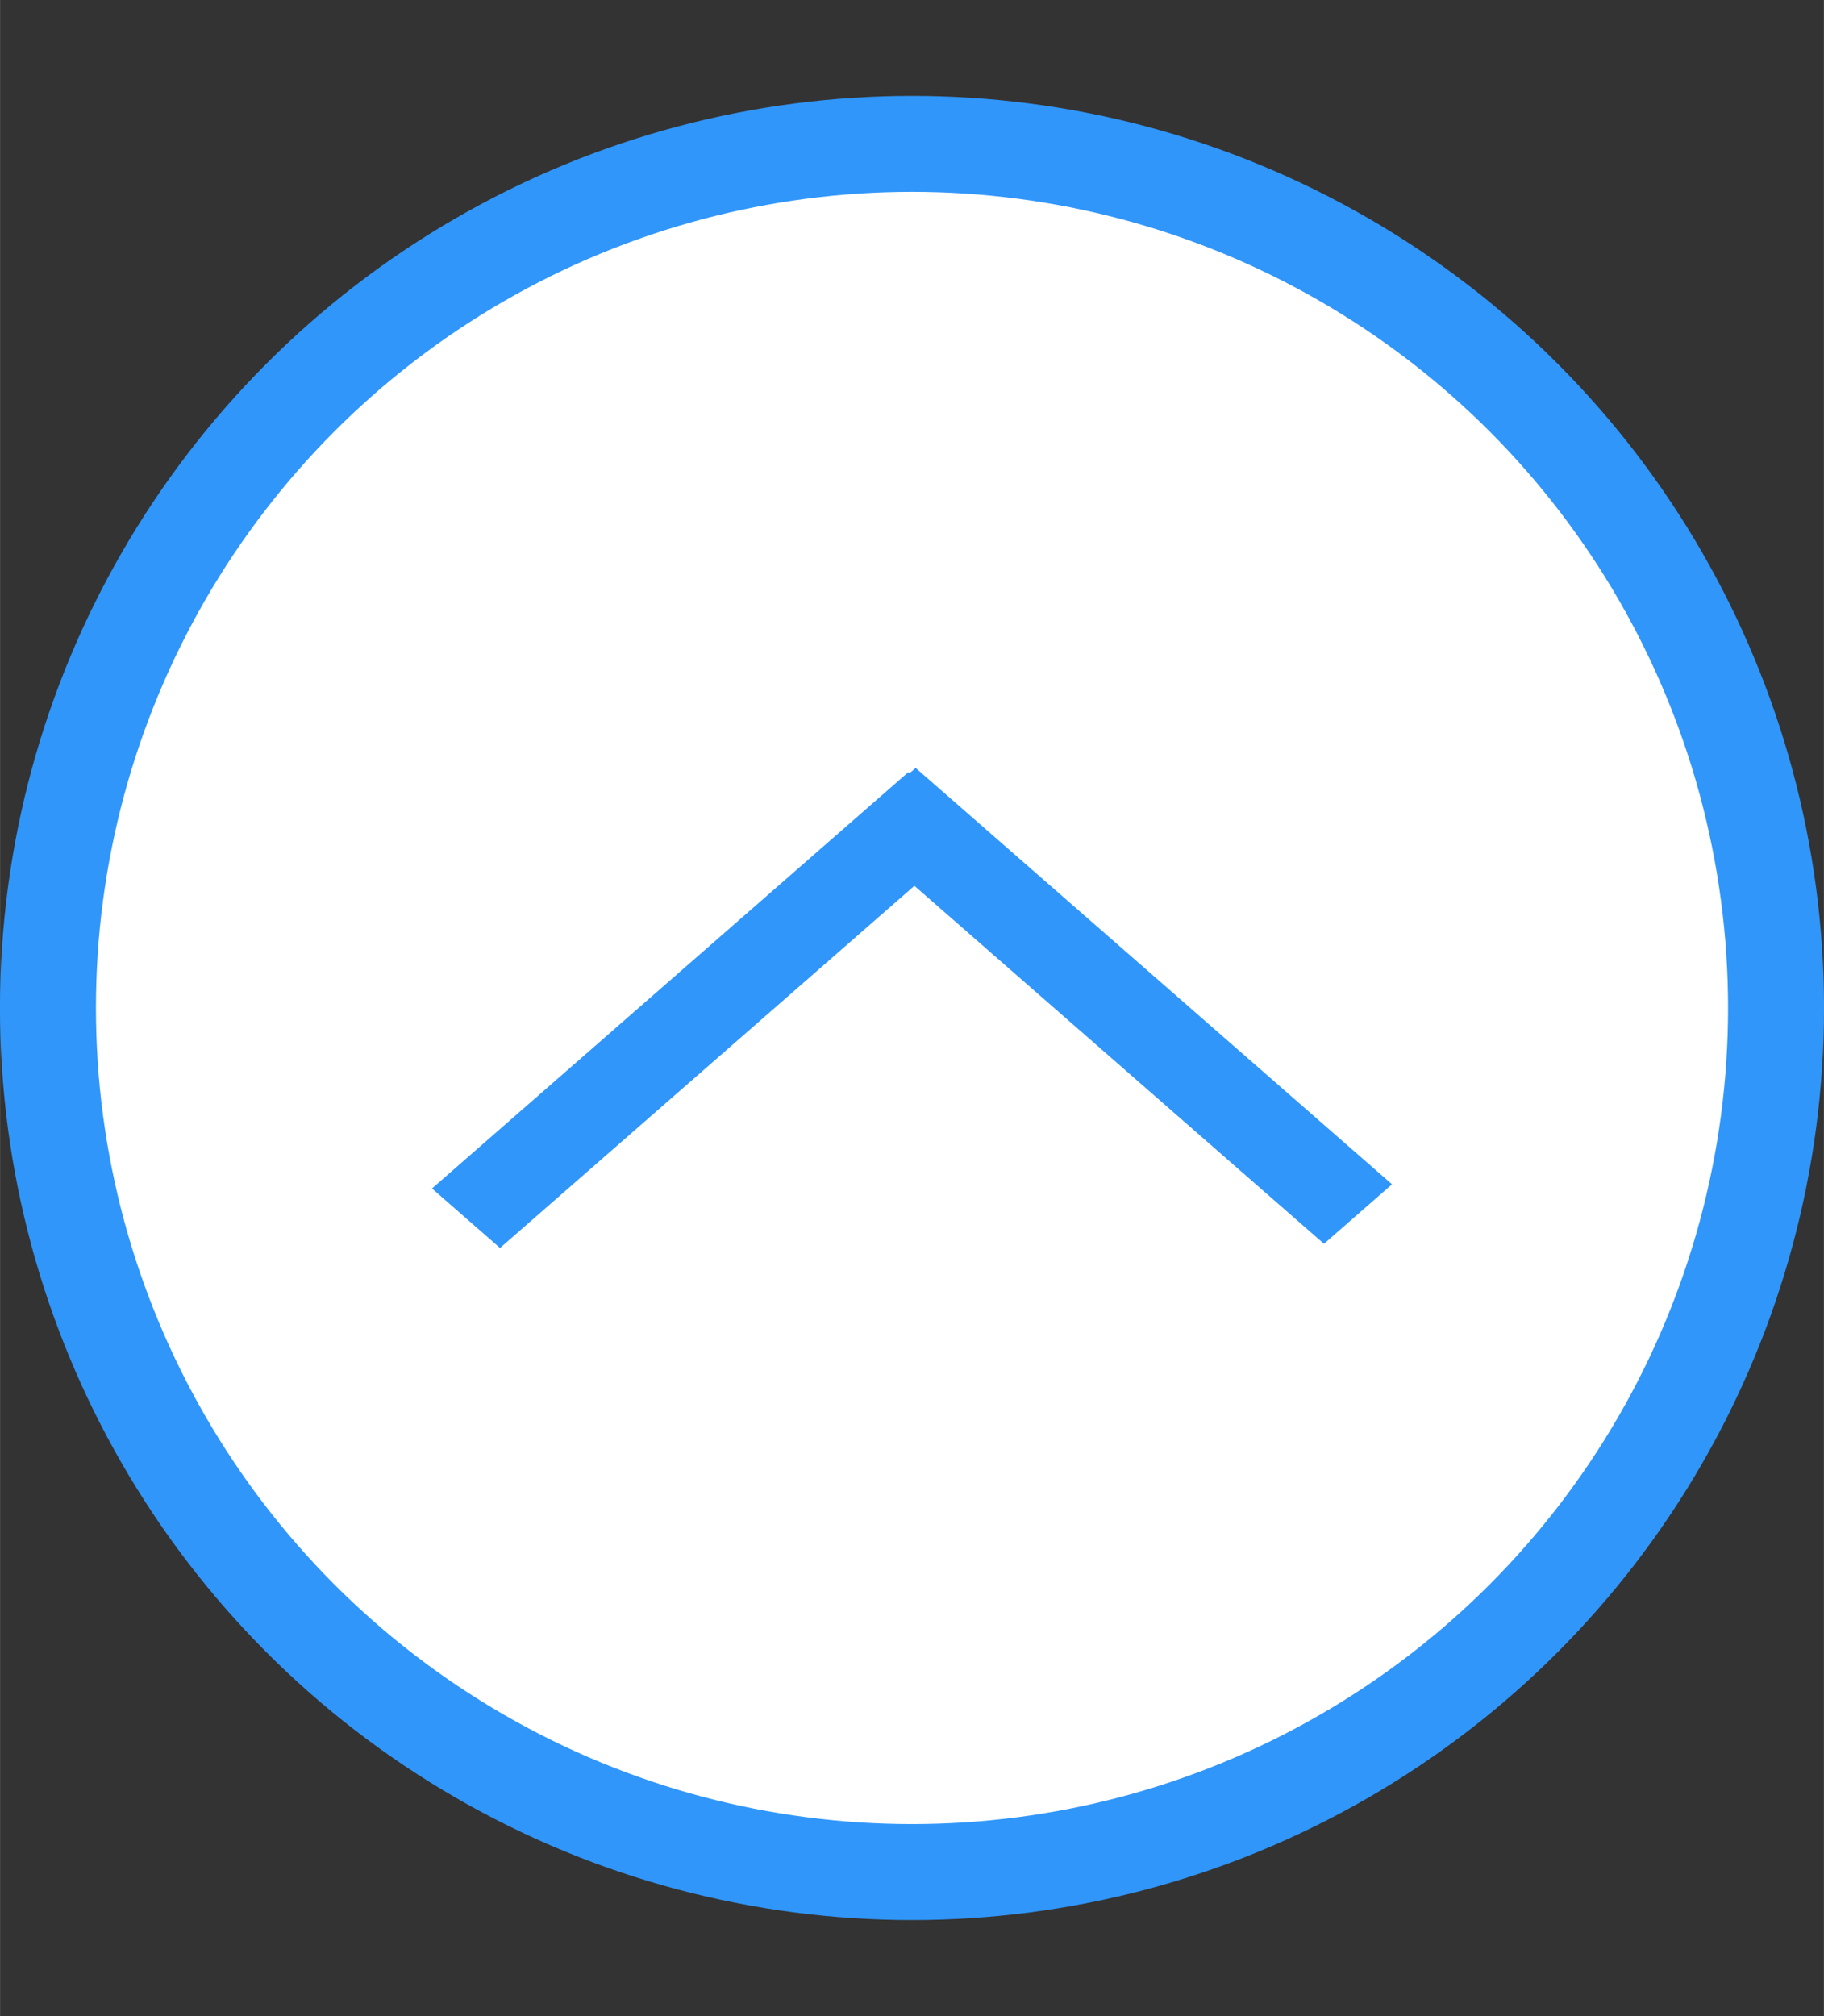 <?xml version="1.0" encoding="UTF-8"?>
<svg id="bitmap:38-32" width="38" height="42" version="1.1" viewBox="0 0 10.054 11.113" xmlns="http://www.w3.org/2000/svg">
 <rect x="0" y="0" width="10.054" height="11.113" fill="#333333" stroke="none"/>
 <circle cx="5.027" cy="5.556" r="4.763" fill="#fff" stroke="#3096fa" stroke-width=".529"/>
 <path d="m7.673 6.528-2.626-2.295-0.375 0.328 2.626 2.295z" fill="#3096fa" stroke-width="1"/>
 <path d="m2.756 6.879 2.626-2.295-0.375-0.328-2.626 2.295z" fill="#3096fa" stroke-width="1"/>
</svg>
